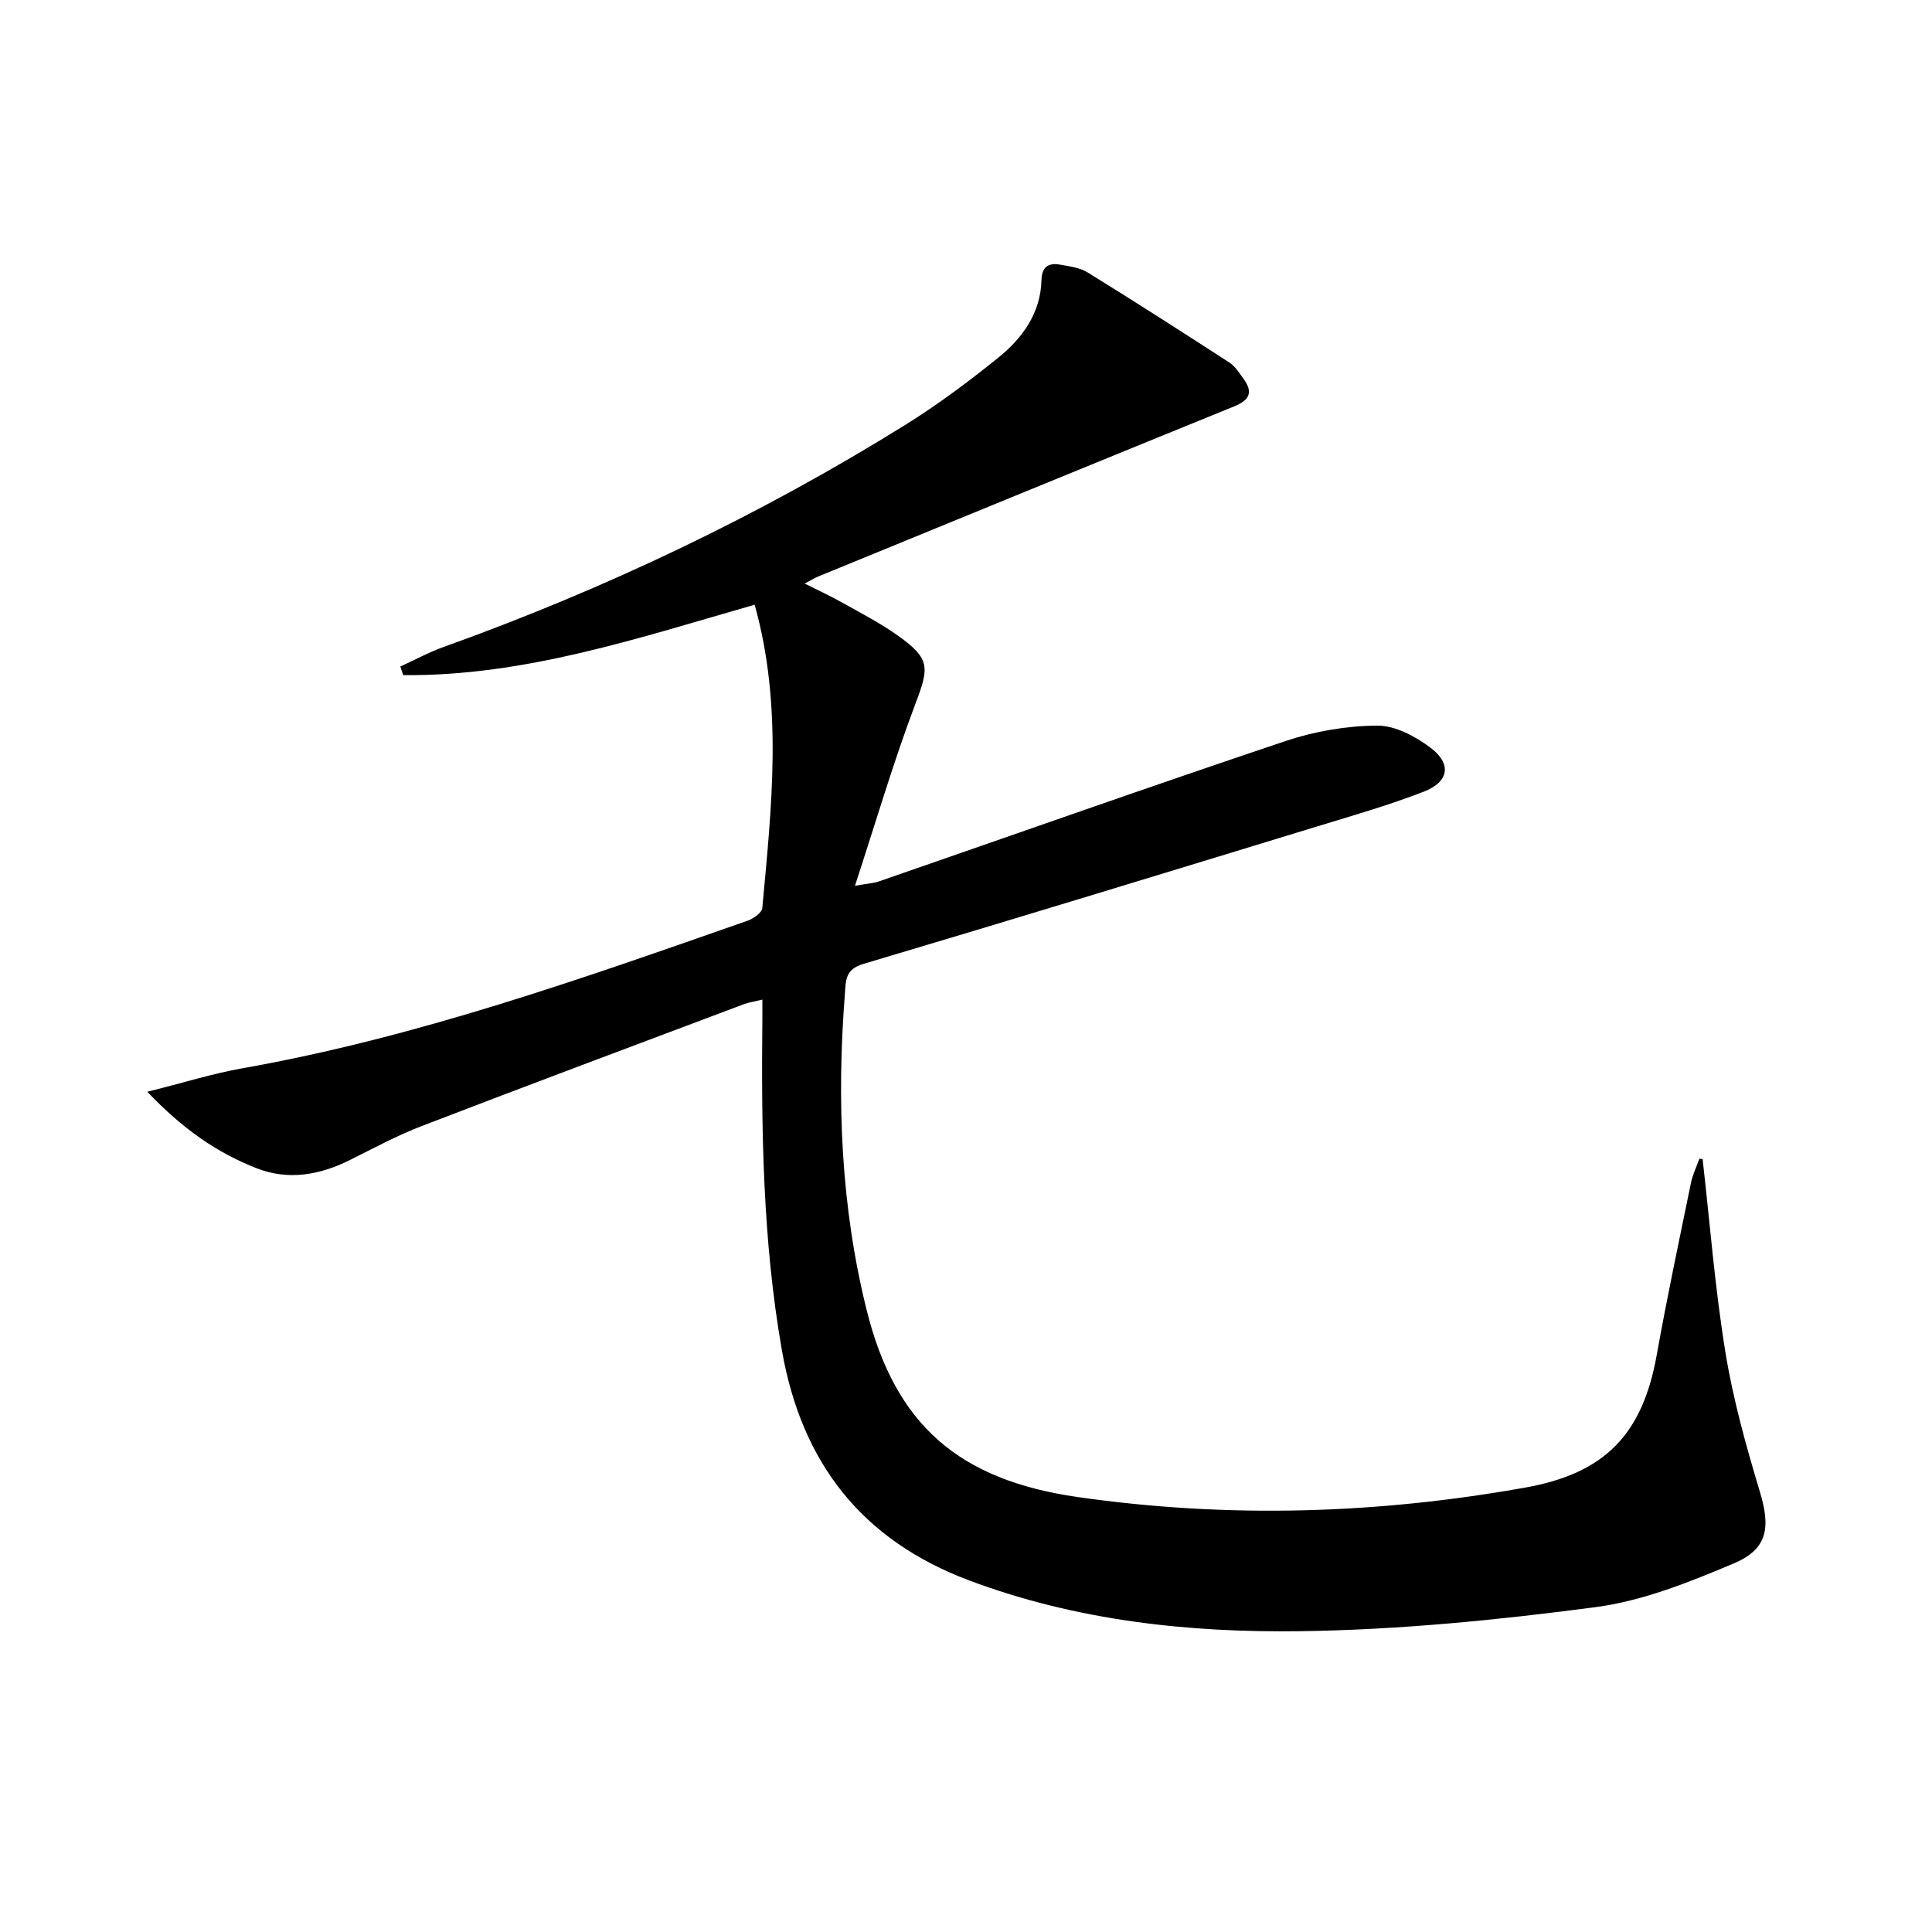 <svg enable-background="new 0 0 400 400" viewBox="0 0 400 400" xmlns="http://www.w3.org/2000/svg"><path d="m352.51 240c1.52 13.34 2.56 26.75 4.72 39.98 1.59 9.78 4.29 19.42 7.15 28.93 2.18 7.26 1.67 11.77-5.36 14.75-9.24 3.91-18.91 7.8-28.73 9.09-20.21 2.66-40.64 4.69-61 4.97-23.25.32-46.39-2.18-68.55-10.48-22.36-8.38-34.78-24.39-38.86-47.69-3.98-22.75-4.27-45.66-4.04-68.62.01-1.15 0-2.31 0-3.97-1.51.37-2.76.55-3.92.98-22.21 8.36-44.44 16.67-66.59 25.19-5.1 1.96-9.96 4.58-14.86 7.03-6.23 3.11-12.72 4.28-19.27 1.74-8.24-3.2-15.38-8.16-22.7-15.86 7.45-1.86 13.54-3.78 19.78-4.88 35.95-6.37 70.2-18.53 104.5-30.54 1.21-.43 2.96-1.65 3.05-2.64 1.9-20.84 4.31-41.71-1.59-62.78-23.87 6.83-47.57 14.82-72.76 14.58-.2-.59-.4-1.19-.6-1.78 2.99-1.37 5.9-2.96 8.99-4.06 33.42-12 65.33-27.18 95.49-45.93 6.75-4.2 13.18-9 19.37-14 4.99-4.04 8.73-9.2 8.9-16.07.07-2.71 1.48-3.58 3.84-3.15 1.94.35 4.08.61 5.7 1.61 9.88 6.1 19.65 12.36 29.39 18.68 1.2.78 2.04 2.17 2.92 3.38 1.97 2.7 1.26 4.36-1.87 5.64-28.75 11.69-57.47 23.48-86.19 35.25-.75.31-1.45.75-2.82 1.47 2.92 1.47 5.43 2.62 7.83 3.97 3.91 2.2 7.93 4.27 11.56 6.87 6.66 4.76 6.37 6.56 3.55 14.02-4.56 12.04-8.18 24.44-12.53 37.71 2.58-.46 3.84-.51 4.98-.91 28.06-9.71 56.06-19.63 84.21-29.07 6.03-2.02 12.61-3.14 18.95-3.18 3.73-.02 7.96 2.25 11.1 4.64 4.35 3.31 3.73 7-1.44 9.02-7.25 2.82-14.77 4.97-22.23 7.25-31.26 9.55-62.51 19.12-93.83 28.43-3.83 1.14-3.61 3.44-3.83 6.28-1.71 22.02-.83 43.9 4.51 65.38 5.94 23.91 19.24 35.2 43.65 38.71 31.07 4.46 61.96 3.55 92.79-1.97 16.4-2.94 24.2-10.98 27.14-27.45 2.13-11.92 4.66-23.77 7.09-35.64.35-1.71 1.15-3.32 1.74-4.98.19.01.43.05.67.1z"/></svg>
